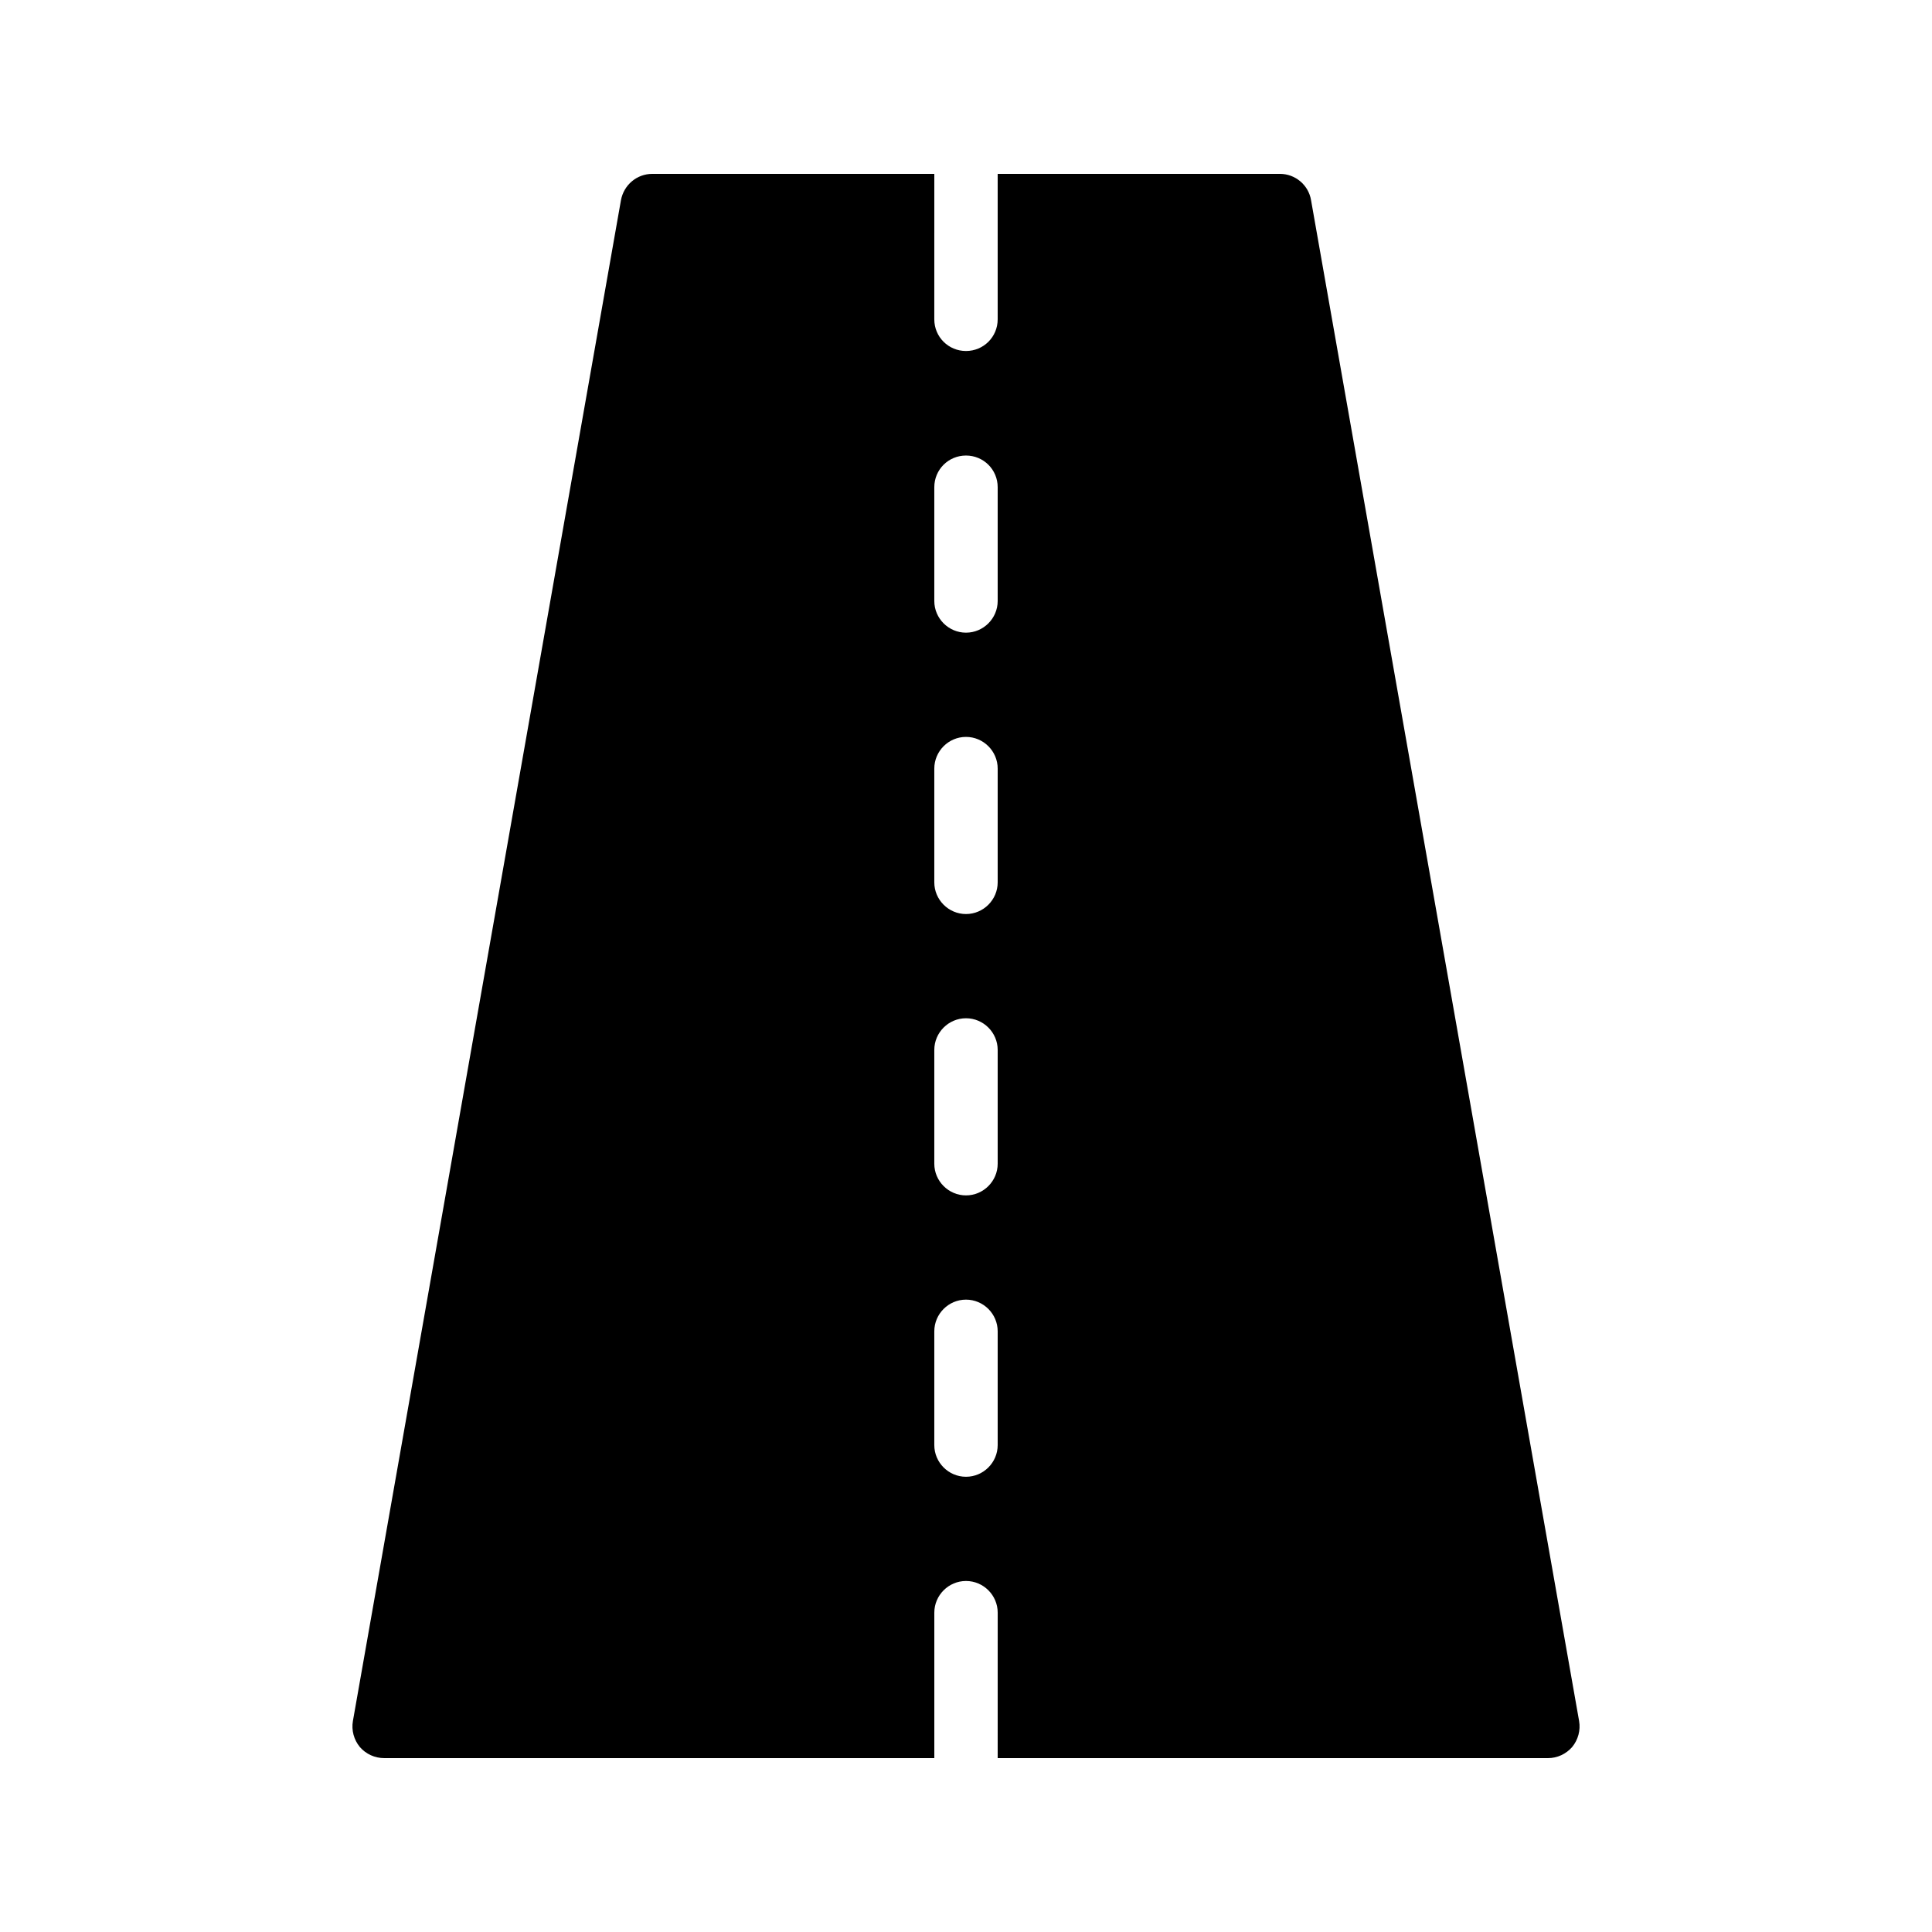 <?xml version="1.0" encoding="UTF-8"?>
<!-- Uploaded to: ICON Repo, www.svgrepo.com, Generator: ICON Repo Mixer Tools -->
<svg fill="#000000" width="800px" height="800px" version="1.1" viewBox="144 144 512 512" xmlns="http://www.w3.org/2000/svg">
 <path d="m554.25 609.92c2.434 0 4.785-1.09 6.383-2.938 1.594-1.93 2.266-4.449 1.848-6.887l-71.039-403.05c-0.672-4.031-4.199-6.969-8.23-6.969h-74.816v38.543c0 4.703-3.777 8.398-8.398 8.398-4.617 0-8.398-3.695-8.398-8.398l0.004-38.543h-74.73c-4.113 0-7.559 2.938-8.312 6.969l-71.039 403.05c-0.418 2.434 0.25 4.953 1.848 6.887 1.594 1.848 3.945 2.938 6.465 2.938h145.77v-38.543c0-4.617 3.777-8.398 8.398-8.398 4.617 0 8.398 3.777 8.398 8.398l-0.004 38.543zm-162.65-336.8c0-4.703 3.777-8.398 8.398-8.398 4.617 0 8.398 3.695 8.398 8.398v30.145c0 4.617-3.777 8.398-8.398 8.398-4.617 0-8.398-3.777-8.398-8.398zm0 74.566c0-4.617 3.777-8.398 8.398-8.398 4.617 0 8.398 3.777 8.398 8.398v30.145c0 4.617-3.777 8.398-8.398 8.398-4.617 0-8.398-3.777-8.398-8.398zm0 74.562c0-4.617 3.777-8.398 8.398-8.398 4.617 0 8.398 3.777 8.398 8.398v30.145c0 4.617-3.777 8.398-8.398 8.398-4.617 0-8.398-3.777-8.398-8.398zm8.398 113.11c-4.617 0-8.398-3.777-8.398-8.398v-30.145c0-4.617 3.777-8.398 8.398-8.398 4.617 0 8.398 3.777 8.398 8.398v30.145c-0.004 4.621-3.781 8.398-8.398 8.398z"/>
</svg>